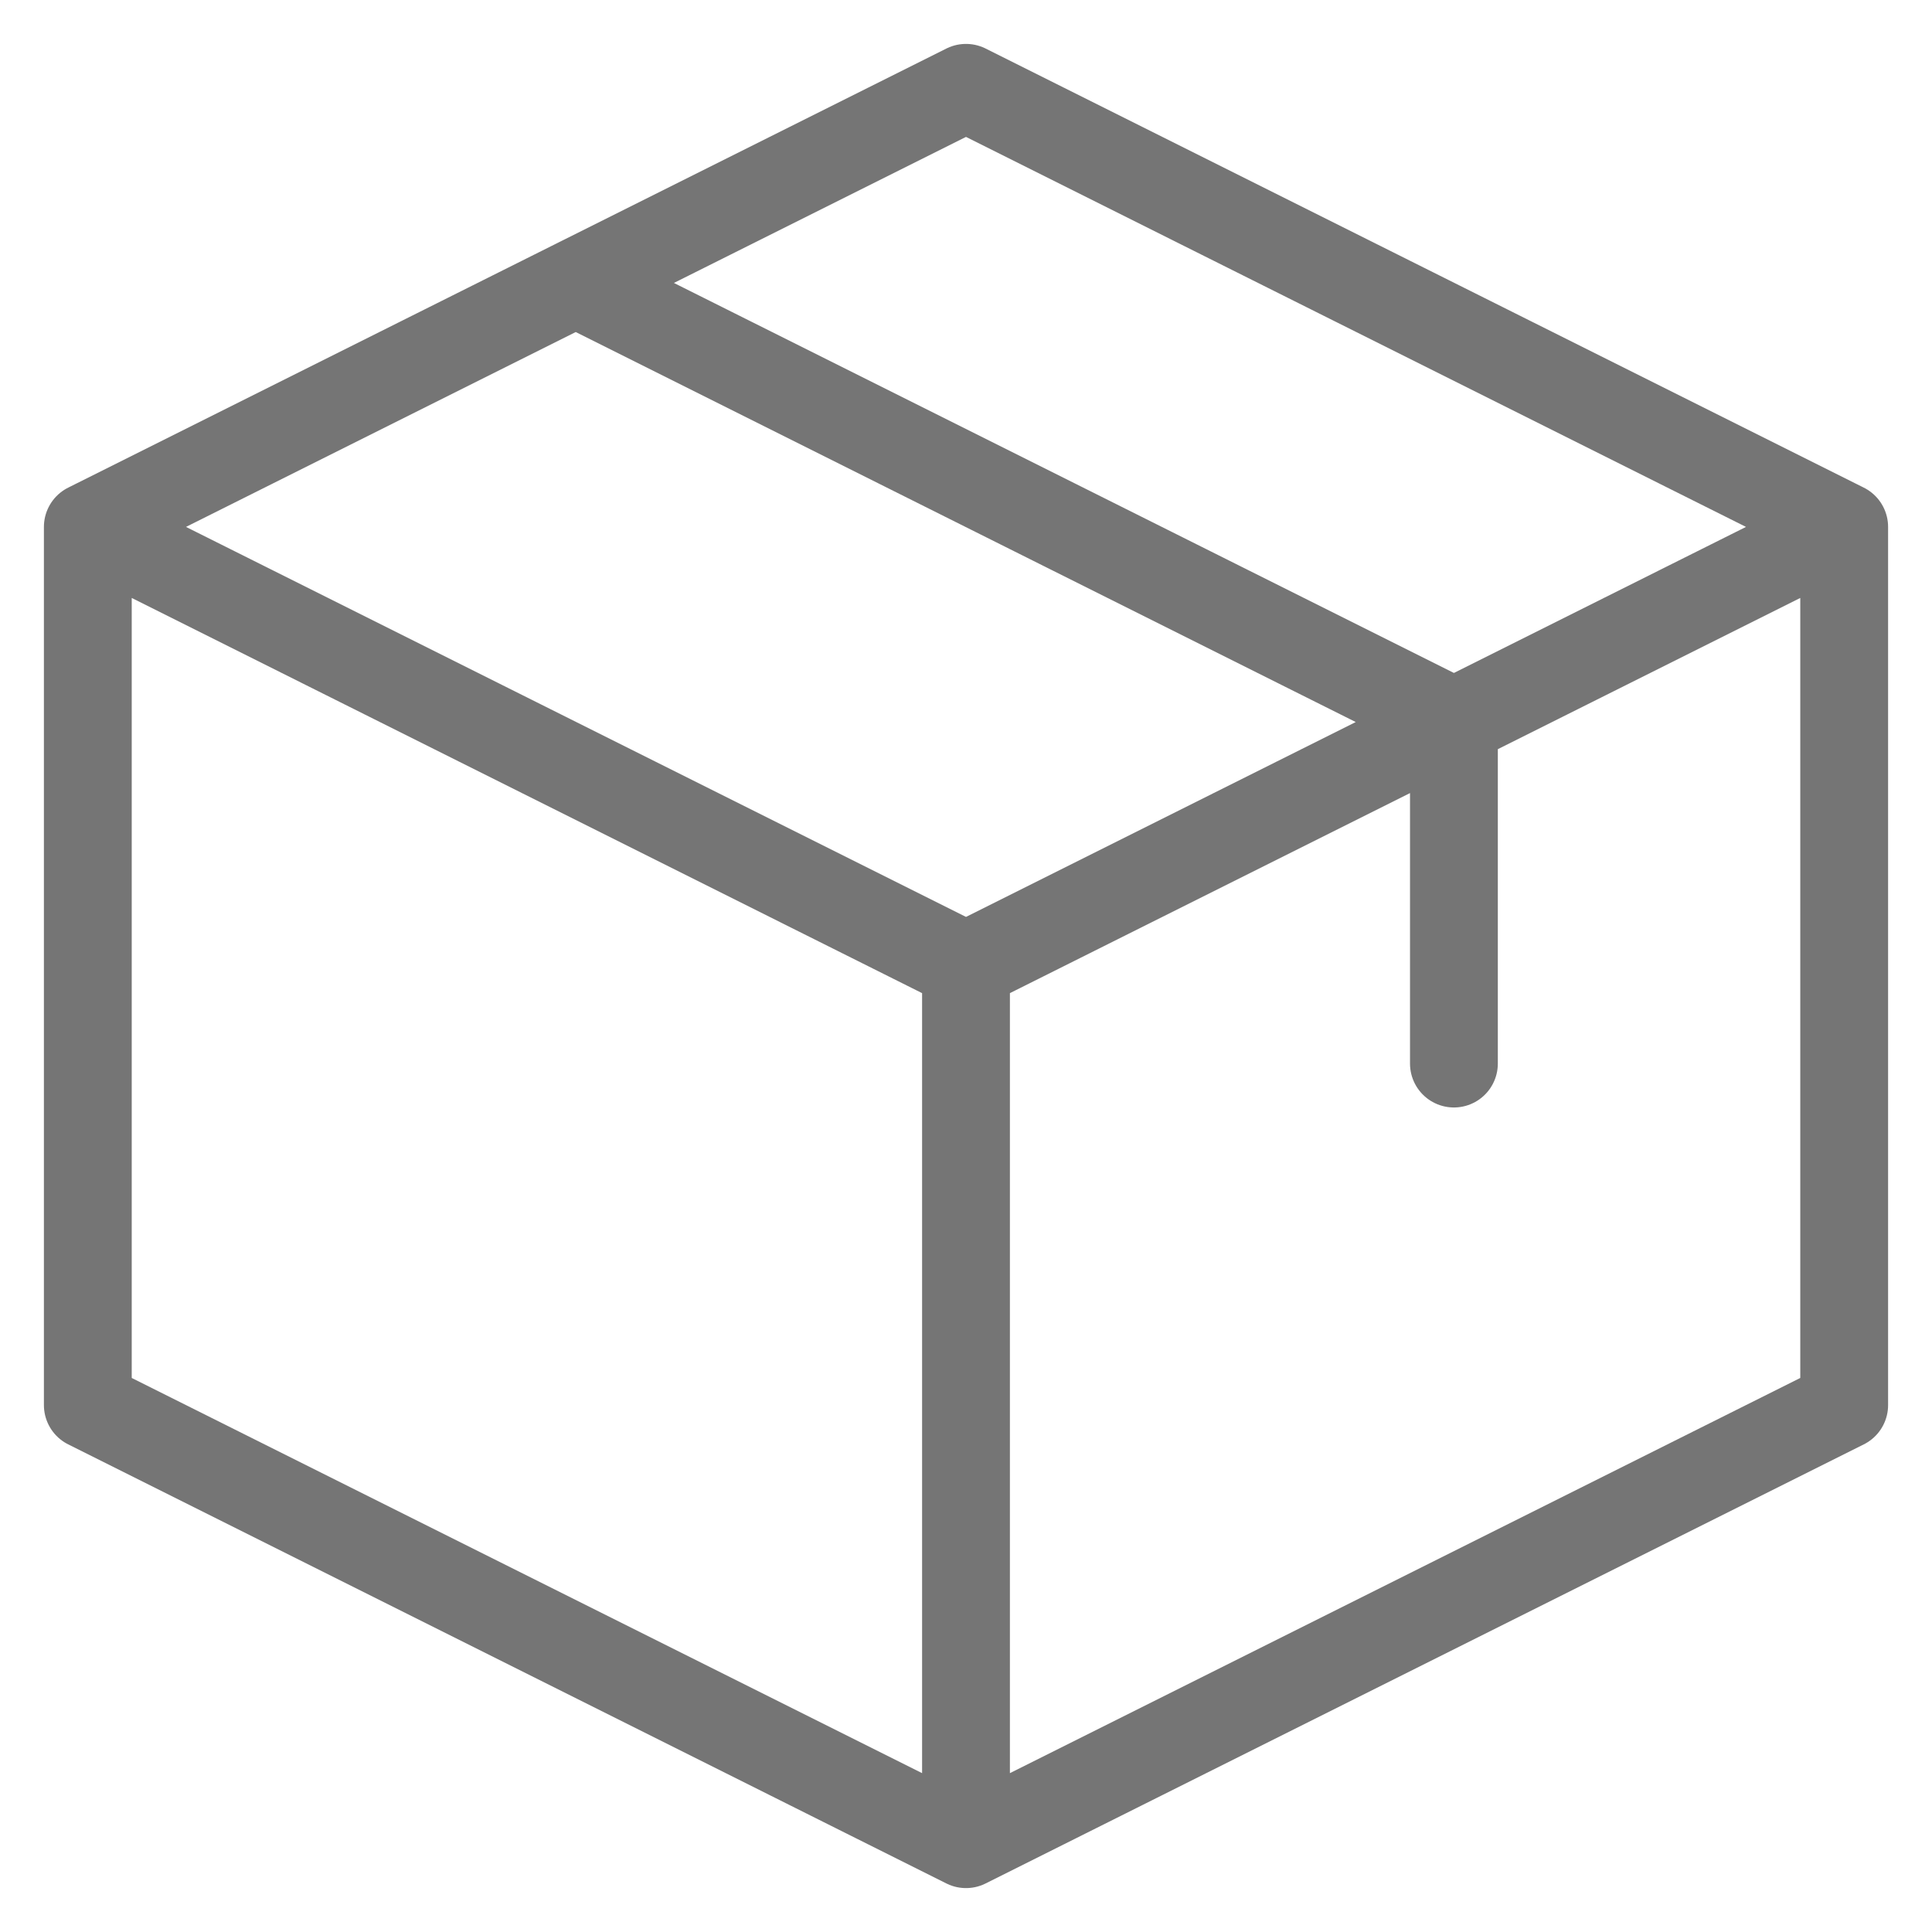 <svg width="22" height="22" viewBox="0 0 22 22" fill="none" xmlns="http://www.w3.org/2000/svg">
    <path d="M21 6L11 1L1 6M21 6V16L11 21L1 16V6M21 6L11 11M1 6L11 11M11 11V20.444M16.556 12.111V8.222L6.556 3.222" stroke="#757575" stroke-linecap="round" stroke-linejoin="round"/>
</svg>
